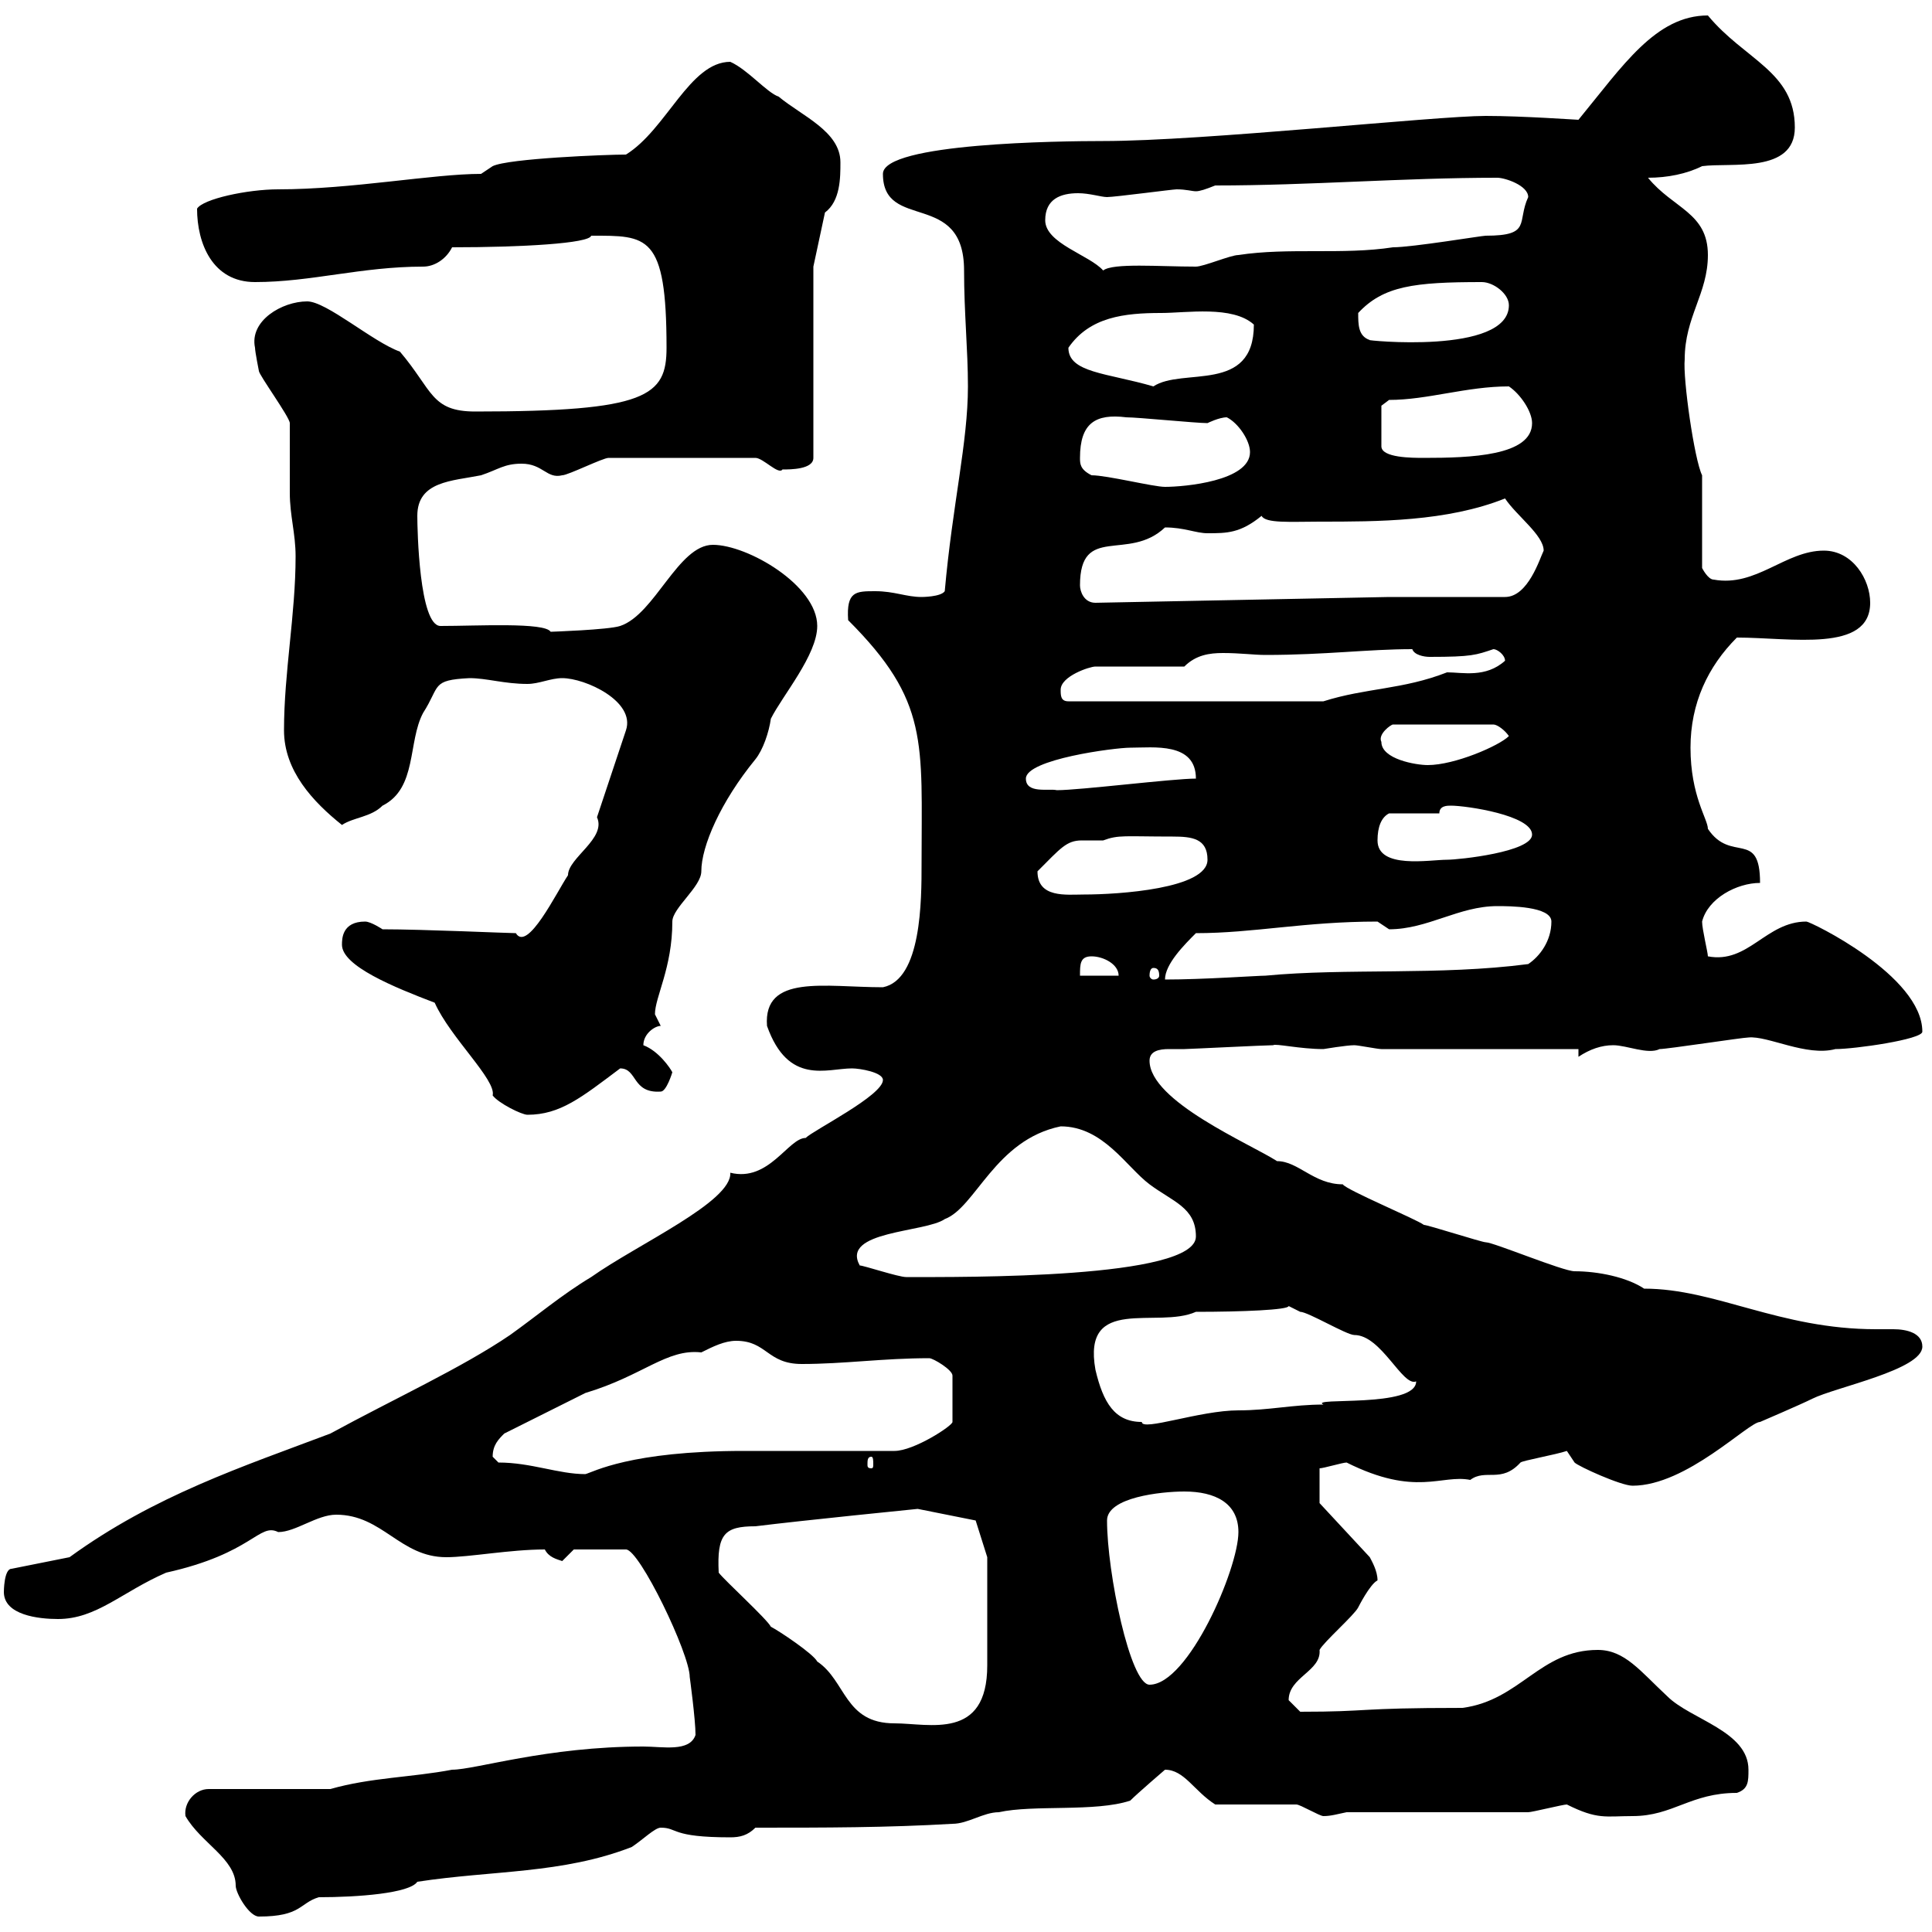<svg xmlns="http://www.w3.org/2000/svg" xmlns:xlink="http://www.w3.org/1999/xlink" width="300" height="300"><path d="M28.80 282C31.20 286.20 36.60 288.60 36.60 292.80C36.60 294 38.70 297.60 40.20 297.60C46.80 297.60 46.50 295.50 49.50 294.60C55.50 294.60 63.60 294 64.80 292.20C76.50 290.40 87.30 291 98.10 286.80C99.90 285.60 101.70 283.80 102.60 283.80C105.30 283.80 104.10 285.30 113.40 285.30C114.90 285.30 116.10 285 117.30 283.80C128.10 283.80 137.70 283.80 147.90 283.20C150.30 283.20 152.70 281.40 155.10 281.40C160.50 280.20 170.10 281.40 175.50 279.60C176.70 278.40 180.90 274.80 180.90 274.80C183.90 274.80 185.40 278.10 188.70 280.20C190.50 280.20 199.50 280.20 201.30 280.20C201.90 280.20 204.90 282 205.50 282C206.70 282 207.60 281.70 209.10 281.40C213.90 281.40 232.50 281.40 237.30 281.40C237.90 281.40 242.70 280.20 243.30 280.20C248.10 282.60 249.30 282 253.50 282C259.80 282 262.50 278.40 269.70 278.40C271.50 277.80 271.50 276.60 271.50 274.80C271.50 268.80 262.50 267 258.90 263.40C254.70 259.50 252.30 256.20 248.10 256.20C239.10 256.20 236.10 264 227.10 265.20C210.30 265.20 213 265.80 201.90 265.80C201.90 265.80 200.10 264 200.10 264C200.10 260.40 205.20 259.50 204.90 256.20C205.50 255 210.30 250.80 210.90 249.60C210.90 249.60 212.70 246 213.90 245.40C213.90 243.90 213 242.40 212.70 241.80L204.90 233.40L204.90 228C205.50 228 208.50 227.10 209.10 227.10C219.90 232.50 223.80 228.90 228.30 229.80C230.70 228 233.10 230.40 236.10 227.10C236.40 226.80 241.50 225.90 243.30 225.30L244.50 227.10C245.10 227.70 251.70 230.70 253.50 230.70C261.90 230.70 271.50 220.80 273.30 220.80C273.30 220.80 279.60 218.10 281.40 217.20C285 215.40 298.50 212.70 298.50 209.10C298.50 207 296.10 206.40 294 206.40C293.10 206.40 291.90 206.40 291.30 206.40C276.30 206.40 266.40 200.10 255.30 200.10C252.60 198.30 248.10 197.40 244.50 197.40C242.70 197.40 231.90 192.90 230.70 192.90C230.10 192.90 221.70 190.20 221.10 190.20C219.90 189.30 209.10 184.80 208.50 183.90C204 183.90 201.60 180.30 198.30 180.30C194.10 177.60 178.50 171 178.50 164.70C178.50 163.20 180 162.90 181.50 162.90C182.40 162.90 183.30 162.90 183.90 162.90C184.50 162.90 196.50 162.30 197.70 162.30C198 162 201.90 162.90 205.50 162.90C205.50 162.90 209.10 162.30 210.30 162.30C210.90 162.30 213.90 162.90 214.50 162.90L245.10 162.90L245.10 164.10C246.90 162.90 248.70 162.30 250.50 162.30C252.60 162.30 255.90 163.80 257.70 162.90C258.90 162.90 270.60 161.10 271.50 161.10C274.50 160.80 280.50 164.10 285 162.90C288 162.90 298.50 161.40 298.50 160.20C298.50 151.50 281.10 143.10 280.50 143.10C274.20 143.10 271.50 149.70 265.20 148.50C265.20 147.90 264.30 144.30 264.30 143.10C265.20 139.50 269.70 137.10 273.30 137.10C273.30 128.70 268.80 134.10 265.20 128.70C265.20 127.20 262.50 123.60 262.50 116.10C262.50 109.20 265.20 103.50 269.70 99C278.10 99 290.40 101.40 290.40 93.60C290.40 90 287.70 85.50 283.20 85.50C277.20 85.50 272.70 91.20 266.10 90C265.20 90 264.30 88.20 264.30 88.20L264.30 73.80C263.10 71.40 261.30 58.80 261.60 55.80C261.60 49.20 265.20 45.60 265.20 39.60C265.20 33 259.80 32.40 255.90 27.60C258.90 27.60 261.90 27 264.30 25.80C268.80 25.20 278.70 27 278.70 19.80C278.70 11.10 270.90 9.30 265.20 2.40C257.10 2.40 252 10.20 245.10 18.60C244.80 18.60 236.40 18 230.70 18C222.90 18 186.90 21.90 171.30 21.90C164.70 21.90 137.10 22.20 137.10 27C137.10 36 149.70 29.40 149.70 42C149.70 48.60 150.30 54.30 150.30 60C150.30 68.70 147.90 78.30 146.70 91.80C146.10 92.70 143.10 92.70 143.10 92.70C140.70 92.70 138.90 91.80 135.90 91.80C132.90 91.80 131.40 91.80 131.70 96.30C144.30 108.90 143.10 115.20 143.10 134.10C143.10 139.80 143.10 152.10 137.10 153.30C128.10 153.30 118.50 151.20 119.10 159.30C122.40 168.60 128.40 165.90 132.30 165.90C133.50 165.90 137.10 166.50 137.10 167.70C137.10 170.10 126.30 175.50 125.10 176.70C122.40 176.70 119.40 183.60 113.40 182.10C113.70 186.60 99 193.20 91.80 198.30C87.30 201 83.40 204.30 79.20 207.30C71.70 212.40 61.20 217.20 51.30 222.60C37.80 227.70 24 232.20 10.80 241.80L1.80 243.60C0.60 243.60 0.60 247.20 0.60 247.20C0.60 250.80 6 251.40 9 251.40C15 251.40 18.90 247.20 25.80 244.20C39.30 241.20 40.20 236.40 43.20 237.90C45.90 237.90 49.20 235.20 52.20 235.20C59.40 235.20 62.10 241.80 69.30 241.80C72.90 241.80 79.20 240.60 84.60 240.60C85.20 241.80 86.40 242.10 87.30 242.40C87.30 242.40 89.10 240.60 89.10 240.60L97.20 240.60C99.30 240.60 107.10 256.80 107.10 260.40C107.10 260.40 108 267 108 269.40C107.10 272.10 102.90 271.20 99.90 271.20C84.90 271.20 73.80 274.80 70.20 274.80C63.90 276 57.60 276 51.30 277.80L32.40 277.80C30.30 277.80 28.50 279.90 28.80 282ZM111.60 244.20C111.30 238.20 112.50 237 117.30 237C124.50 236.10 142.50 234.30 142.50 234.30L151.50 236.10L153.30 241.80C153.30 244.80 153.30 253.80 153.30 258.60C153.30 270.30 144.30 267.60 138.90 267.60C131.10 267.60 131.40 261 126.90 258C126.30 256.80 120.90 253.20 119.70 252.60C119.10 251.40 112.50 245.40 111.60 244.20ZM171.90 236.10C171.90 232.50 180.30 231.60 183.90 231.60C188.70 231.60 192.30 233.40 192.30 237.90C192.30 243.60 184.50 261.60 178.50 261.60C175.50 261.60 171.90 244.20 171.90 236.10ZM77.40 227.10C77.40 227.10 76.50 226.20 76.50 226.20C76.50 224.40 77.40 223.50 78.30 222.60L90.90 216.30C99.90 213.60 103.50 209.40 108.90 210C110.70 209.10 112.50 208.20 114.30 208.20C119.10 208.20 119.10 211.80 124.50 211.80C131.10 211.80 137.10 210.90 144.30 210.90C144.90 210.90 147.90 212.70 147.90 213.60L147.90 220.80C147.90 221.40 141.90 225.30 138.90 225.30C135.30 225.30 119.10 225.30 115.50 225.30C97.80 225.30 92.10 228.60 90.90 228.90C86.70 228.90 82.50 227.10 77.40 227.10ZM135.30 226.20C135.60 226.20 135.60 226.80 135.60 227.40C135.60 227.70 135.60 228 135.30 228C134.70 228 134.70 227.70 134.70 227.40C134.70 226.80 134.70 226.20 135.30 226.20ZM170.10 212.70C168 201 179.70 206.40 185.70 203.70C192.90 203.70 200.10 203.40 200.10 202.80C200.10 202.80 201.90 203.70 201.90 203.70C203.10 203.70 209.10 207.30 210.30 207.30C214.50 207.30 217.80 215.40 219.90 214.50C219.90 218.70 203.10 216.90 205.50 218.10C200.70 218.10 197.10 219 192.30 219C186.30 219 177.30 222.30 177.30 220.80C173.10 220.80 171.30 217.80 170.10 212.70ZM133.50 196.50C130.50 191.10 143.70 191.40 146.70 189.30C151.50 187.50 154.50 177 164.70 174.90C171.30 174.90 174.90 181.20 178.50 183.90C182.10 186.60 185.70 187.50 185.70 192C185.70 198.60 149.70 198.30 140.70 198.30C139.50 198.30 134.10 196.50 133.50 196.50ZM67.50 155.70C69.90 161.10 77.10 167.70 76.50 170.10C77.40 171.30 81 173.10 81.90 173.10C87 173.10 90.30 170.40 96.30 165.90C99 165.90 98.10 169.80 102.60 169.50C103.50 169.50 104.40 166.50 104.40 166.50C104.10 165.90 102.30 163.20 99.90 162.30C99.90 160.50 101.70 159.30 102.60 159.30C102.60 159.30 101.70 157.50 101.70 157.50C101.70 154.80 104.40 150.30 104.40 143.10C104.40 141 108.90 137.70 108.90 135.30C108.90 131.40 111.90 124.50 117.30 117.90C118.50 116.40 119.40 113.70 119.70 111.60C121.50 108 126.90 101.70 126.90 97.20C126.90 90.90 116.10 84.60 110.70 84.60C105.30 84.60 101.70 95.40 96.30 97.20C94.50 97.80 85.50 98.10 85.50 98.10C84.60 96.60 74.10 97.20 68.40 97.20C65.10 97.20 64.80 82.20 64.80 80.10C64.80 74.70 70.20 74.70 74.70 73.80C77.40 72.90 78.30 72 81 72C84.30 72 84.90 74.40 87.30 73.80C88.20 73.80 93.60 71.10 94.50 71.10L117.30 71.10C118.50 71.10 120.90 73.80 121.50 72.90C122.70 72.90 126.30 72.90 126.30 71.10L126.30 41.40L128.10 33C130.50 31.20 130.50 27.60 130.50 25.20C130.50 20.40 124.50 18 120.90 15C119.10 14.40 116.10 10.80 113.40 9.60C107.10 9.60 103.50 20.10 97.20 24C94.20 24 78.90 24.60 76.50 25.80L74.70 27C67.20 27 54.60 29.40 43.20 29.40C38.40 29.40 31.50 30.90 30.60 32.40C30.60 37.80 33 43.80 39.60 43.80C48.30 43.80 56.10 41.40 65.70 41.40C67.50 41.40 69.30 40.20 70.20 38.40C81 38.40 91.50 37.80 91.80 36.60C100.50 36.60 103.50 36.30 103.50 54C103.50 61.50 100.50 63.90 73.80 63.90C66.90 63.90 67.20 60.60 62.10 54.60C57.90 53.10 50.70 46.80 47.70 46.80C43.80 46.80 38.70 49.80 39.60 54C39.60 54.60 40.20 57.60 40.20 57.60C40.20 58.20 45 64.80 45 65.70C45 66.60 45 75.60 45 76.50C45 80.10 45.90 82.80 45.90 86.40C45.90 95.40 44.10 104.40 44.10 113.40C44.10 119.70 48.60 124.50 53.10 128.10C54.90 126.90 57.60 126.90 59.40 125.10C64.80 122.40 63.30 115.20 65.70 110.70C68.40 106.50 66.90 105.60 72.90 105.30C75.60 105.30 78.30 106.20 81.90 106.20C83.70 106.20 85.50 105.30 87.30 105.30C90.90 105.30 98.70 108.90 97.20 113.40L92.70 126.90C94.20 130.20 88.20 133.20 88.20 135.90C86.40 138.60 81.90 147.90 80.10 144.90C78.90 144.90 65.70 144.30 59.40 144.30C59.40 144.30 57.60 143.10 56.70 143.10C53.10 143.10 53.10 145.80 53.10 146.70C53.10 150 61.20 153.30 67.50 155.70ZM185.70 144.90C194.70 144.90 202.50 143.10 213.90 143.10C213.90 143.10 215.70 144.30 215.70 144.30C221.70 144.30 226.50 140.70 232.50 140.70C234.30 140.70 240.90 140.70 240.90 143.10C240.90 146.10 239.10 148.50 237.30 149.70C223.50 151.50 209.10 150.30 196.50 151.50C195.30 151.50 186.90 152.10 180.90 152.10C180.90 149.70 183.90 146.70 185.70 144.90ZM169.50 148.50C171.30 148.50 173.70 149.70 173.70 151.50L167.70 151.50C167.70 149.70 167.70 148.50 169.50 148.50ZM179.10 150.30C179.70 150.30 180 150.60 180 151.50C180 151.80 179.70 152.10 179.10 152.10C178.80 152.10 178.50 151.80 178.50 151.50C178.50 150.60 178.80 150.30 179.10 150.30ZM161.10 135.30C164.70 131.70 165.60 130.50 168 130.50C168.90 130.50 169.80 130.50 171.30 130.50C173.70 129.60 174.60 129.90 182.10 129.90C185.10 129.90 187.50 130.20 187.50 133.50C187.50 138 173.70 138.90 168.30 138.90C165.60 138.90 161.10 139.50 161.10 135.30ZM213.90 130.50C213.90 128.40 214.50 126.90 215.70 126.30L223.50 126.30C223.50 125.10 224.70 125.10 225.30 125.10C227.70 125.10 237.90 126.60 237.90 129.60C237.90 132.30 226.50 133.50 224.70 133.50C222 133.50 213.90 135 213.90 130.50ZM159.30 120.90C159.30 117.90 173.10 116.10 175.50 116.10C179.10 116.10 185.70 115.20 185.70 120.90C182.10 120.90 167.70 122.70 164.10 122.70C162.90 122.40 159.30 123.30 159.30 120.90ZM214.50 115.20C213.90 114 216 112.50 216.30 112.50L231.90 112.50C232.50 112.50 233.70 113.40 234.30 114.30C232.80 115.80 225.90 118.80 221.70 118.80C219.90 118.80 214.50 117.90 214.50 115.20ZM164.70 107.10C164.70 105 169.20 103.50 170.10 103.50L183.90 103.50C185.70 101.70 187.80 101.40 189.90 101.40C192.60 101.40 194.70 101.70 196.50 101.70C205.80 101.70 212.40 100.80 219.30 100.80C219.60 101.70 221.10 102 222 102C228.60 102 229.20 101.70 231.90 100.80C232.50 100.80 233.70 101.70 233.70 102.60C230.70 105.30 227.10 104.40 224.70 104.40C217.80 107.10 212.10 106.80 205.50 108.90L165.90 108.90C164.70 108.90 164.70 108 164.70 107.10ZM167.70 90.90C167.70 81.30 175.20 87.30 180.90 81.90C183.90 81.90 185.70 82.80 187.50 82.80C190.50 82.80 192.60 82.80 195.90 80.10C196.50 81.30 200.40 81 204.90 81C213.90 81 224.70 81 233.70 77.40C235.50 80.10 239.70 83.10 239.70 85.50C239.10 86.70 237.30 92.70 233.70 92.70L215.70 92.70L170.10 93.60C168.30 93.60 167.70 91.80 167.70 90.90ZM169.50 73.80C167.70 72.90 167.70 72 167.70 71.10C167.70 65.70 170.10 64.20 174.90 64.80C176.70 64.80 185.70 65.70 187.50 65.70C187.50 65.70 189.30 64.80 190.50 64.80C192.30 65.70 194.10 68.40 194.10 70.20C194.10 74.70 183.90 75.60 180.90 75.60C179.10 75.60 171.90 73.80 169.50 73.80ZM214.50 63L215.70 62.10C221.70 62.10 227.70 60 234.30 60C236.10 61.20 237.90 63.90 237.90 65.70C237.90 70.80 228.30 71.10 221.10 71.10C219.30 71.10 214.50 71.10 214.50 69.30ZM165.90 54C169.20 49.20 174.60 48.60 180.30 48.60C184.20 48.60 191.40 47.40 194.70 50.40C194.70 61.20 183.60 57 179.10 60C171.90 57.90 165.90 57.90 165.90 54ZM210.90 48.60C214.80 44.40 219.60 43.80 230.10 43.80C231.90 43.80 234.30 45.60 234.30 47.40C234.30 55.20 211.50 52.80 212.70 52.80C210.90 52.20 210.90 50.40 210.90 48.60ZM162.30 34.20C162.30 30.90 164.70 30 167.40 30C169.20 30 171 30.60 171.90 30.60C173.10 30.60 182.10 29.40 182.70 29.40C184.20 29.40 185.10 29.70 185.70 29.70C186.30 29.70 187.20 29.40 188.70 28.80C203.40 28.80 217.80 27.60 232.50 27.60C233.70 27.60 237.30 28.80 237.30 30.60C235.50 34.50 237.90 36.60 230.70 36.60C230.10 36.60 219.30 38.40 216.30 38.40C208.50 39.60 200.10 38.40 192.30 39.60C191.10 39.60 186.90 41.40 185.70 41.40C180 41.40 172.80 40.80 171.30 42C169.20 39.60 162.30 37.80 162.30 34.20Z"/></svg>